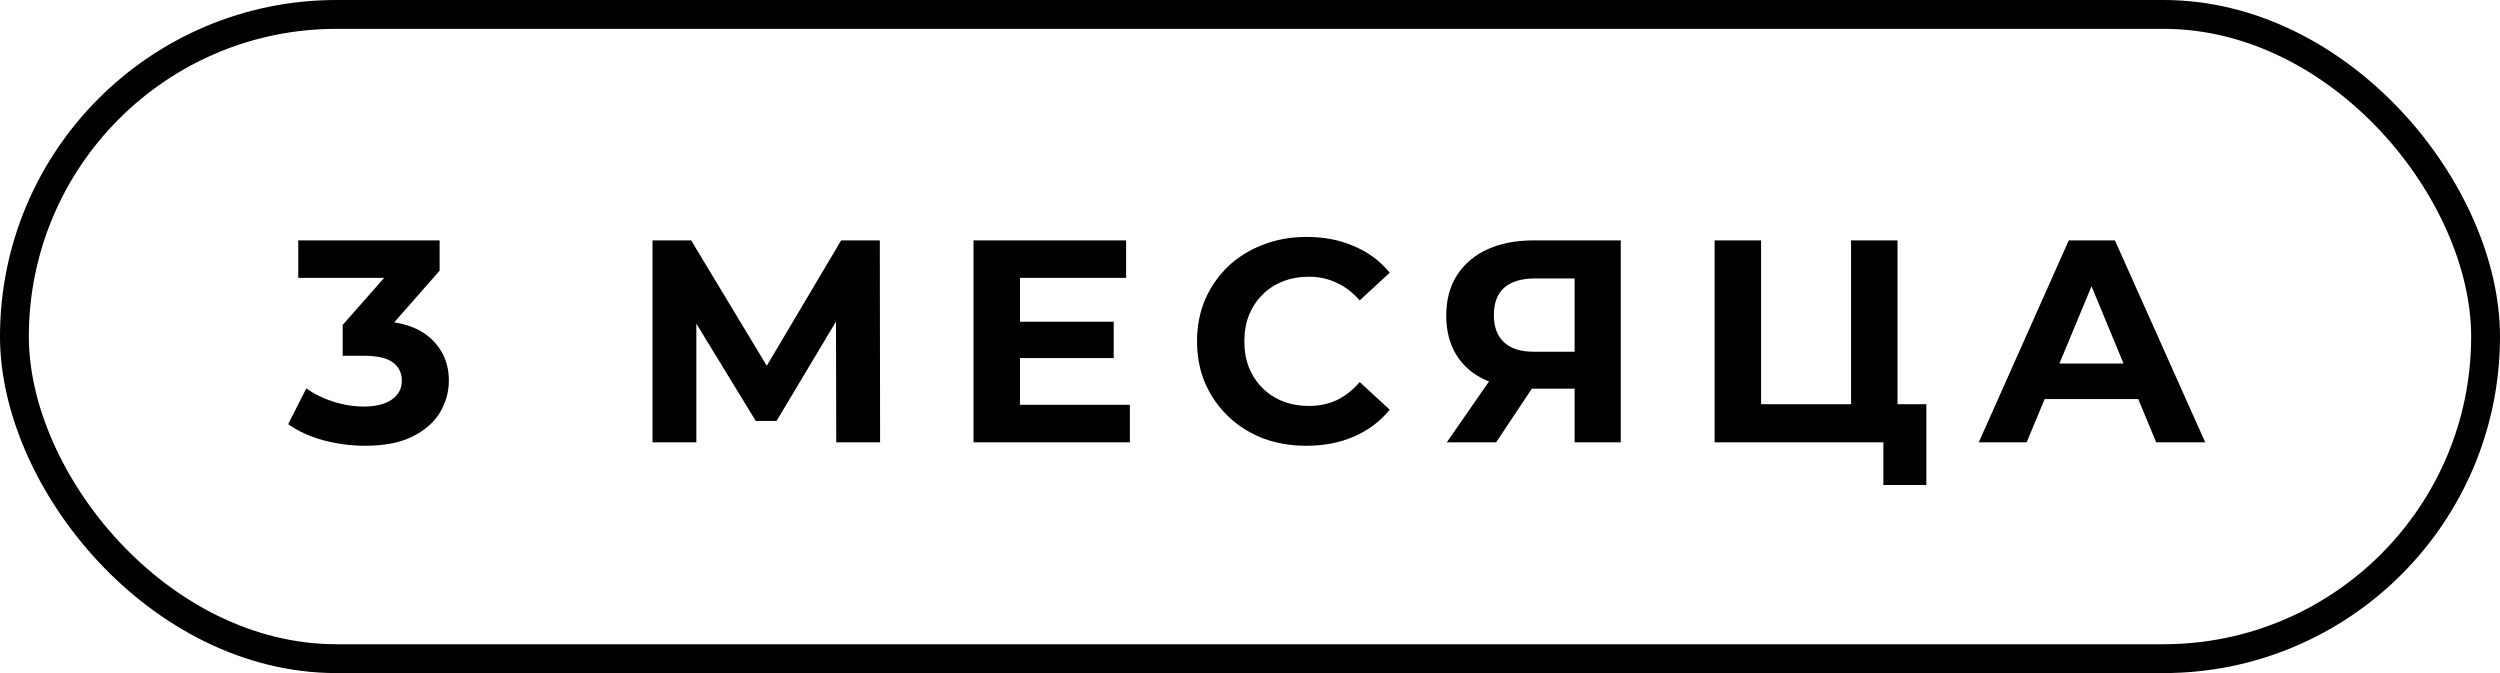 <?xml version="1.0" encoding="UTF-8"?> <svg xmlns="http://www.w3.org/2000/svg" width="130" height="35" viewBox="0 0 130 35" fill="none"> <path d="M18.99 23.18C18.26 23.18 17.535 23.085 16.815 22.895C16.095 22.695 15.485 22.415 14.985 22.055L15.93 20.195C16.33 20.485 16.795 20.715 17.325 20.885C17.855 21.055 18.39 21.14 18.93 21.14C19.54 21.14 20.02 21.02 20.37 20.78C20.72 20.54 20.895 20.21 20.895 19.79C20.895 19.39 20.74 19.075 20.43 18.845C20.12 18.615 19.62 18.5 18.93 18.5H17.82V16.895L20.745 13.58L21.015 14.45H15.51V12.5H22.86V14.075L19.95 17.39L18.72 16.685H19.425C20.715 16.685 21.69 16.975 22.35 17.555C23.01 18.135 23.34 18.88 23.34 19.79C23.34 20.38 23.185 20.935 22.875 21.455C22.565 21.965 22.09 22.38 21.45 22.7C20.81 23.02 19.99 23.18 18.99 23.18ZM33.93 23V12.5H35.94L40.41 19.91H39.345L43.74 12.5H45.75L45.765 23H43.485L43.47 15.995H43.905L40.38 21.89H39.3L35.7 15.995H36.21V23H33.93ZM52.858 16.73H57.913V18.62H52.858V16.73ZM53.038 21.05H58.753V23H50.623V12.5H58.558V14.45H53.038V21.05ZM67.931 23.18C67.121 23.18 66.366 23.05 65.666 22.79C64.976 22.52 64.376 22.14 63.866 21.65C63.356 21.16 62.956 20.585 62.666 19.925C62.386 19.265 62.246 18.54 62.246 17.75C62.246 16.96 62.386 16.235 62.666 15.575C62.956 14.915 63.356 14.34 63.866 13.85C64.386 13.36 64.991 12.985 65.681 12.725C66.371 12.455 67.126 12.32 67.946 12.32C68.856 12.32 69.676 12.48 70.406 12.8C71.146 13.11 71.766 13.57 72.266 14.18L70.706 15.62C70.346 15.21 69.946 14.905 69.506 14.705C69.066 14.495 68.586 14.39 68.066 14.39C67.576 14.39 67.126 14.47 66.716 14.63C66.306 14.79 65.951 15.02 65.651 15.32C65.351 15.62 65.116 15.975 64.946 16.385C64.786 16.795 64.706 17.25 64.706 17.75C64.706 18.25 64.786 18.705 64.946 19.115C65.116 19.525 65.351 19.88 65.651 20.18C65.951 20.48 66.306 20.71 66.716 20.87C67.126 21.03 67.576 21.11 68.066 21.11C68.586 21.11 69.066 21.01 69.506 20.81C69.946 20.6 70.346 20.285 70.706 19.865L72.266 21.305C71.766 21.915 71.146 22.38 70.406 22.7C69.676 23.02 68.851 23.18 67.931 23.18ZM81.88 23V19.685L82.48 20.21H79.6C78.69 20.21 77.905 20.06 77.245 19.76C76.585 19.46 76.08 19.025 75.73 18.455C75.38 17.885 75.205 17.205 75.205 16.415C75.205 15.595 75.39 14.895 75.76 14.315C76.14 13.725 76.67 13.275 77.35 12.965C78.03 12.655 78.83 12.5 79.75 12.5H84.28V23H81.88ZM75.235 23L77.845 19.235H80.305L77.8 23H75.235ZM81.88 18.905V13.85L82.48 14.48H79.81C79.12 14.48 78.59 14.64 78.22 14.96C77.86 15.28 77.68 15.755 77.68 16.385C77.68 16.995 77.855 17.465 78.205 17.795C78.555 18.125 79.07 18.29 79.75 18.29H82.48L81.88 18.905ZM89.16 23V12.5H91.576V21.02H96.255V12.5H98.671V23H89.16ZM97.936 25.22V22.43L98.46 23H96.255V21.02H100.17V25.22H97.936ZM102.896 23L107.576 12.5H109.976L114.671 23H112.121L108.281 13.73H109.241L105.386 23H102.896ZM105.236 20.75L105.881 18.905H111.281L111.941 20.75H105.236Z" fill="black"></path> <rect x="0.75" y="0.75" width="128.5" height="33.5" rx="16.75" stroke="black" stroke-width="1.5"></rect> </svg> 